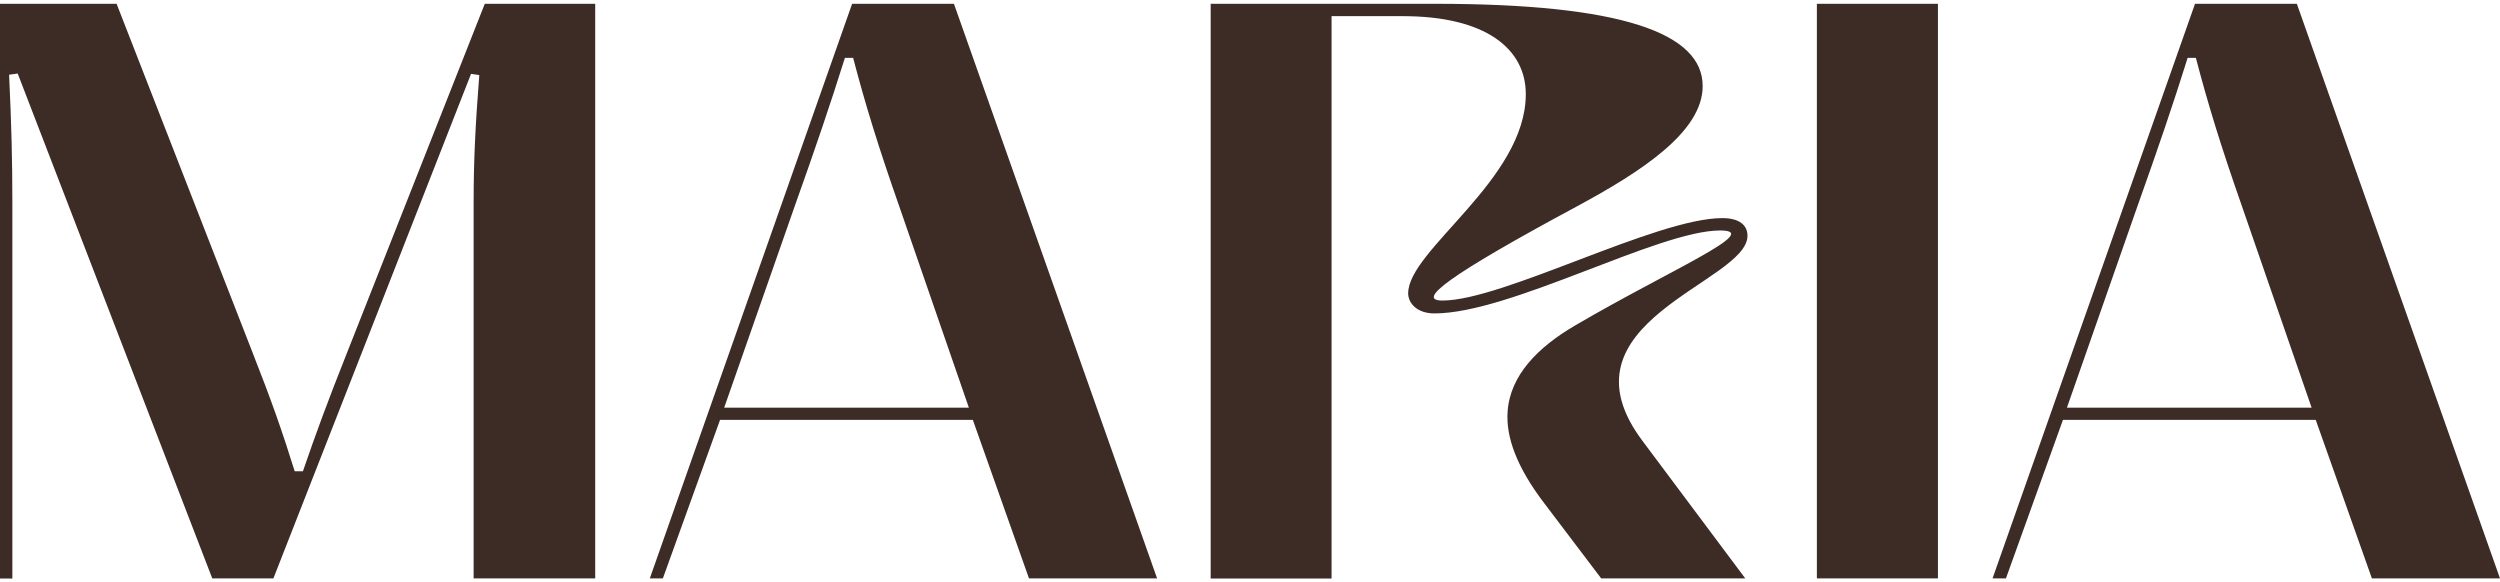 <svg width="146" height="34" xmlns="http://www.w3.org/2000/svg" xml:space="preserve" viewBox="0 0 1455.8 334.6">
  <path fill="#3D2C26" d="M0 334.6V0h67.9L147 202.9c11.2 28.4 17.7 47.1 24.6 69.3h4.8c7.6-22.2 14.6-41.1 25.8-69.3L282.3 0h64.3v334.6h-70.8v-219c0-24.1 1-44.7 3.3-74.1l-4.8-.7-115.1 293.8h-35.6L10.3 40.6l-5 .7C6.7 71 7.2 91.5 7.2 115.7v219H0zm378.4 0L496.2 0h59.3l118.3 334.6h-74.6l-32.7-92.3H419.3L386 334.6h-7.6zm43.3-99.4h142.5l-40.6-117.4c-12-34.2-19.8-59.5-26.8-86.3H492c-8.4 26.8-17 52.1-29.2 86.3l-41.1 117.4zm636.3 99.4V0h70.5v334.6H1058zm102.3 0L1278.2 0h59.3l118.3 334.6h-74.6l-32.7-92.3h-147.2l-33.2 92.3h-7.8zm43.3-99.4h142.5l-40.6-117.4c-12-34.2-19.8-59.5-26.8-86.3h-4.8c-8.4 26.8-17 52.1-29.2 86.3l-41.1 117.4zm-304 56.1c-16.5-21.5-22.7-39.1-21.7-53.7 1.4-21.4 17.9-37.7 39-50.1 54.7-32.1 110.3-55.5 84.8-55.5-36 0-122.1 48.3-166.4 48.3-10.2 0-15.3-6-15.3-11.7 0-25.3 68.5-66.1 68.5-116 0-26.5-23.5-45.4-71.6-45.4h-41.5v327.5H705V0h130.9c108.5 0 155.6 17.1 155.6 47.9 0 26.5-35.1 49.5-73.3 70.1-75.3 40.5-93.7 54.8-78.2 54.8 35.1 0 124.6-48 162.9-48 10.1 0 14.7 4.2 14.7 10.3 0 27.3-114.2 50.1-60.5 120.3l59.2 79.2h-83.9l-32.8-43.3z"/>
</svg>
